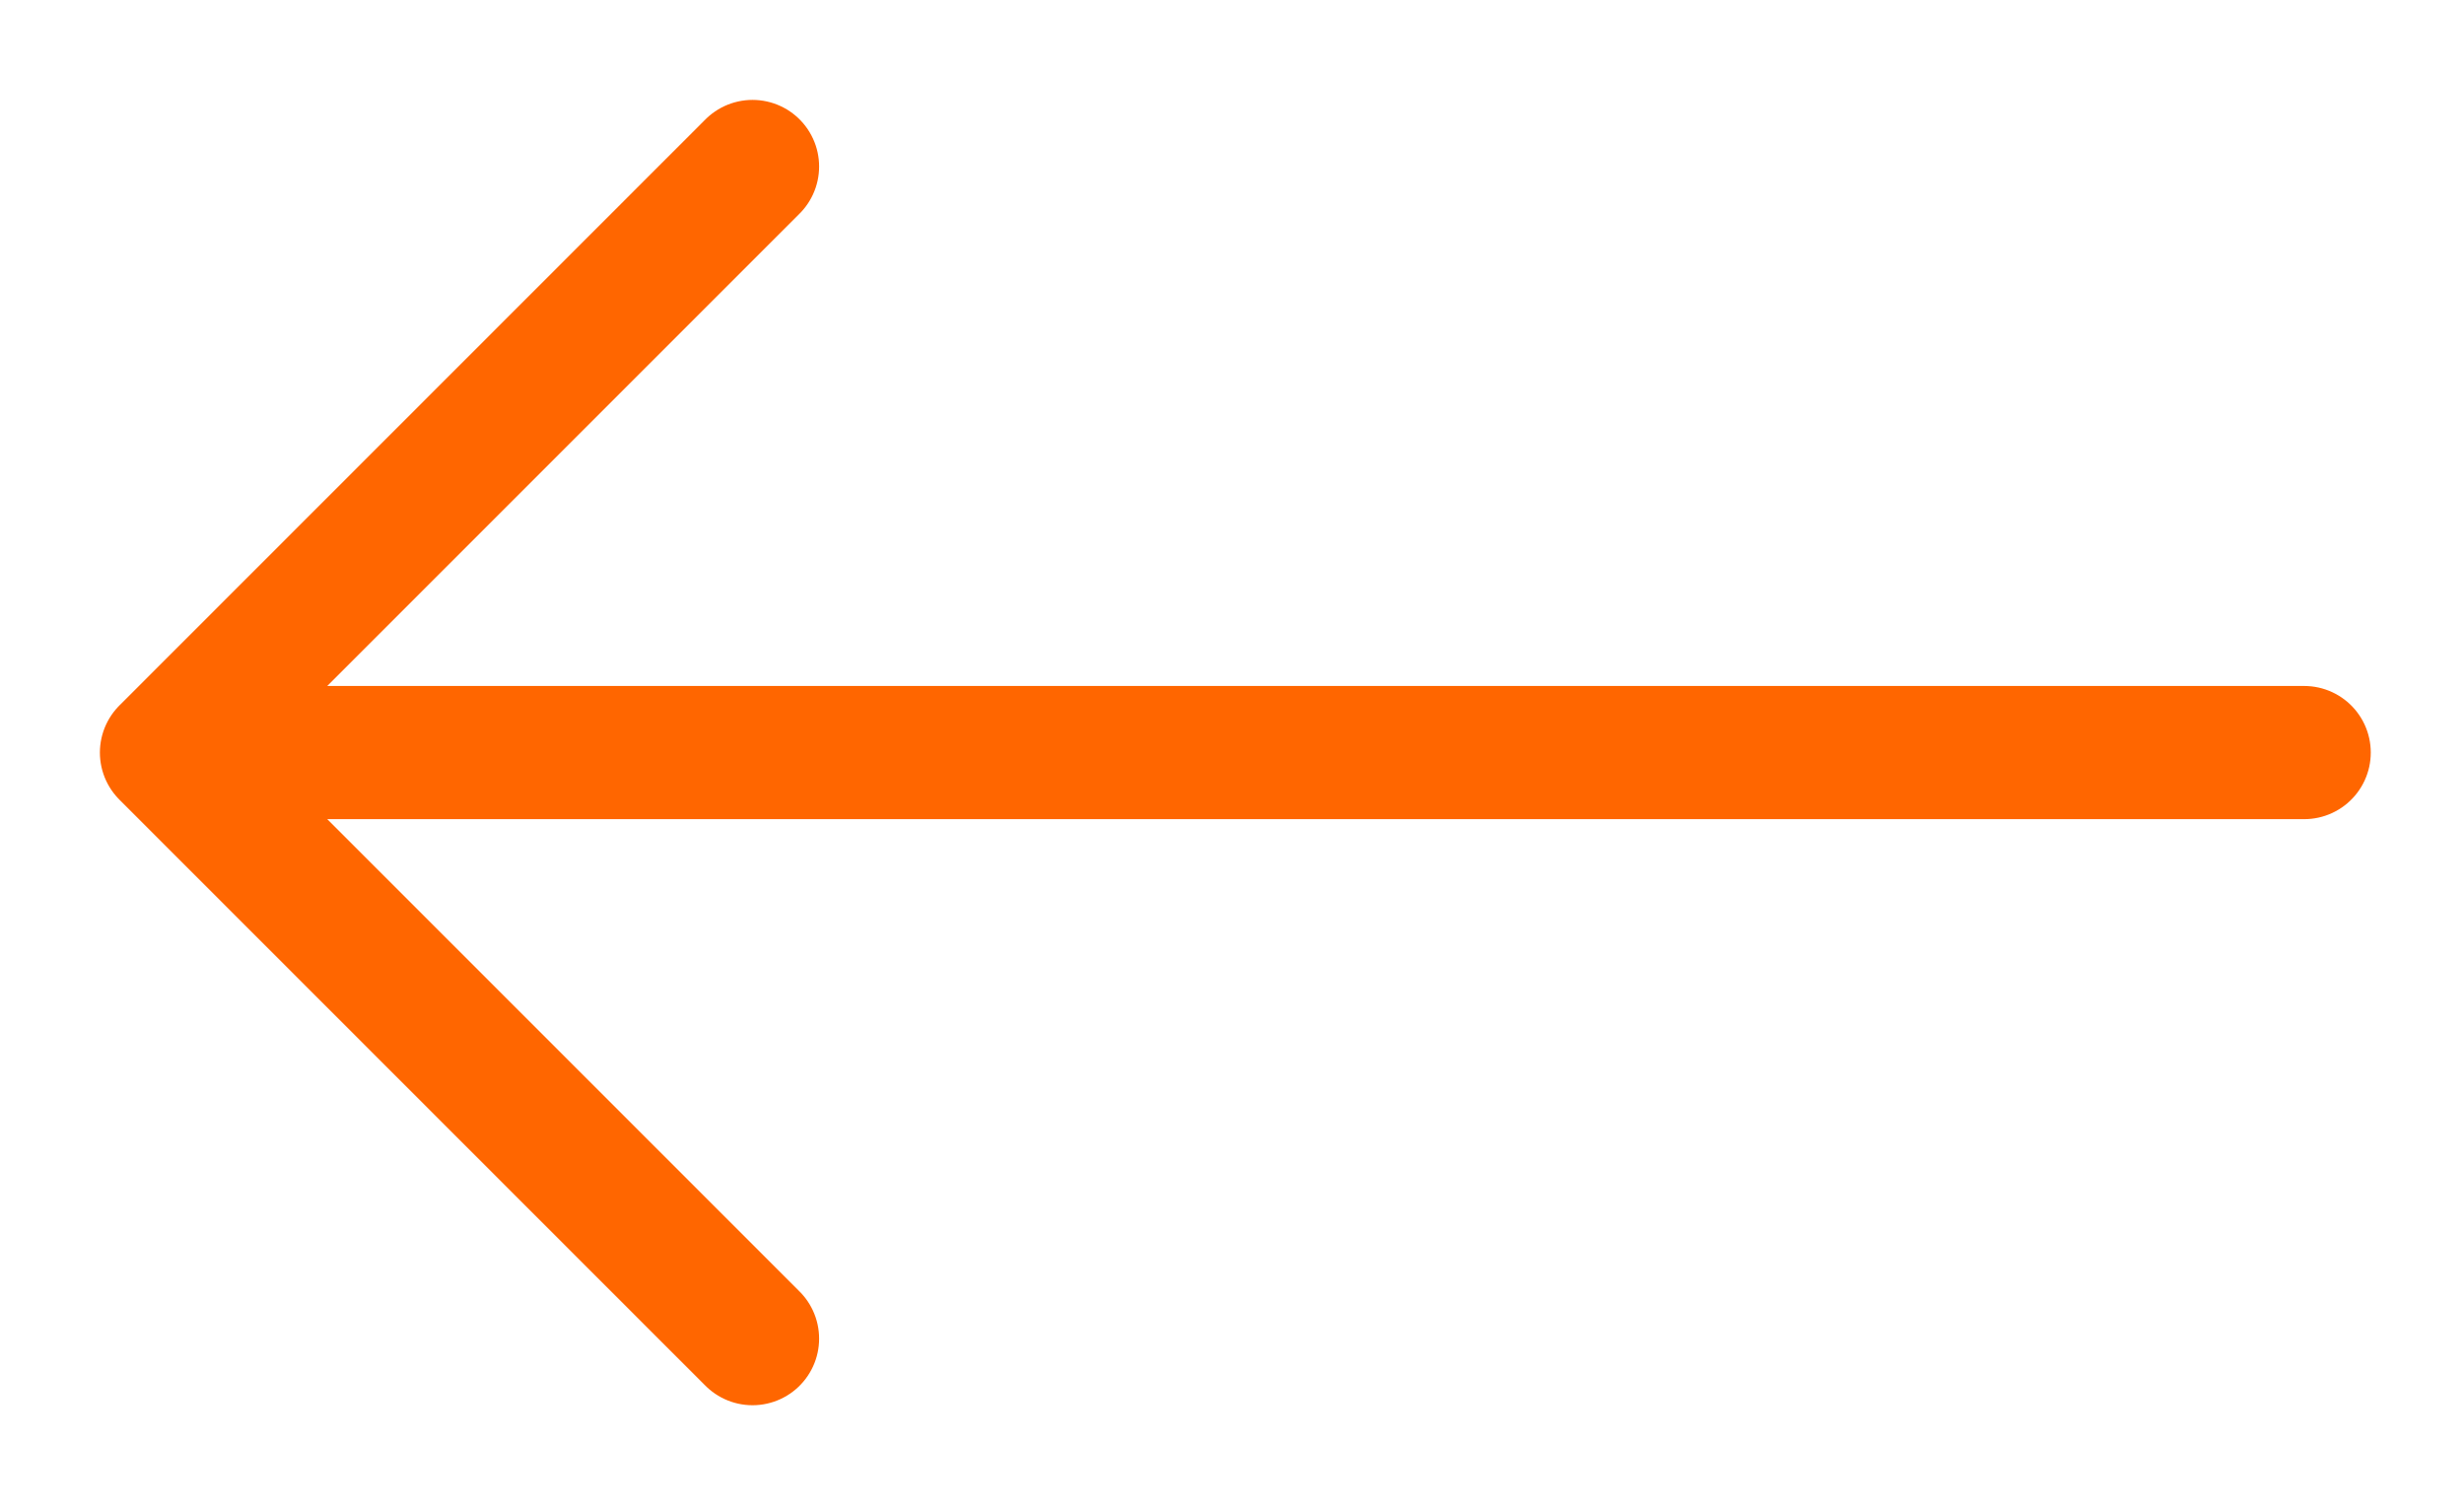 <?xml version="1.0" encoding="utf-8"?>
<!-- Generator: Adobe Illustrator 28.1.0, SVG Export Plug-In . SVG Version: 6.00 Build 0)  -->
<svg version="1.1" id="Group_8" xmlns="http://www.w3.org/2000/svg" xmlns:xlink="http://www.w3.org/1999/xlink" x="0px" y="0px"
	 viewBox="0 0 37 22.7" style="enable-background:new 0 0 37 22.7;" xml:space="preserve">
<style type="text/css">
	.st0{clip-path:url(#SVGID_00000119831793583854376810000014238569951258955182_);}
	.st1{fill:none;stroke:#FF6600;stroke-width:2;stroke-linecap:round;stroke-linejoin:round;}
</style>
<g>
	<defs>
		<rect id="SVGID_1_" width="37" height="22.7"/>
	</defs>
	<clipPath id="SVGID_00000174591051519064428220000003024474678928441497_">
		<use xlink:href="#SVGID_1_"  style="overflow:visible;"/>
	</clipPath>
	<g id="Group_7" style="clip-path:url(#SVGID_00000174591051519064428220000003024474678928441497_);">
		<line id="Line_1" class="st1" x1="34.6" y1="11.3" x2="2.6" y2="11.3"/>
		<path id="Path_11" class="st1" d="M11.3,20.1l-8.8-8.8l8.8-8.8"/>
	</g>
</g>
</svg>
